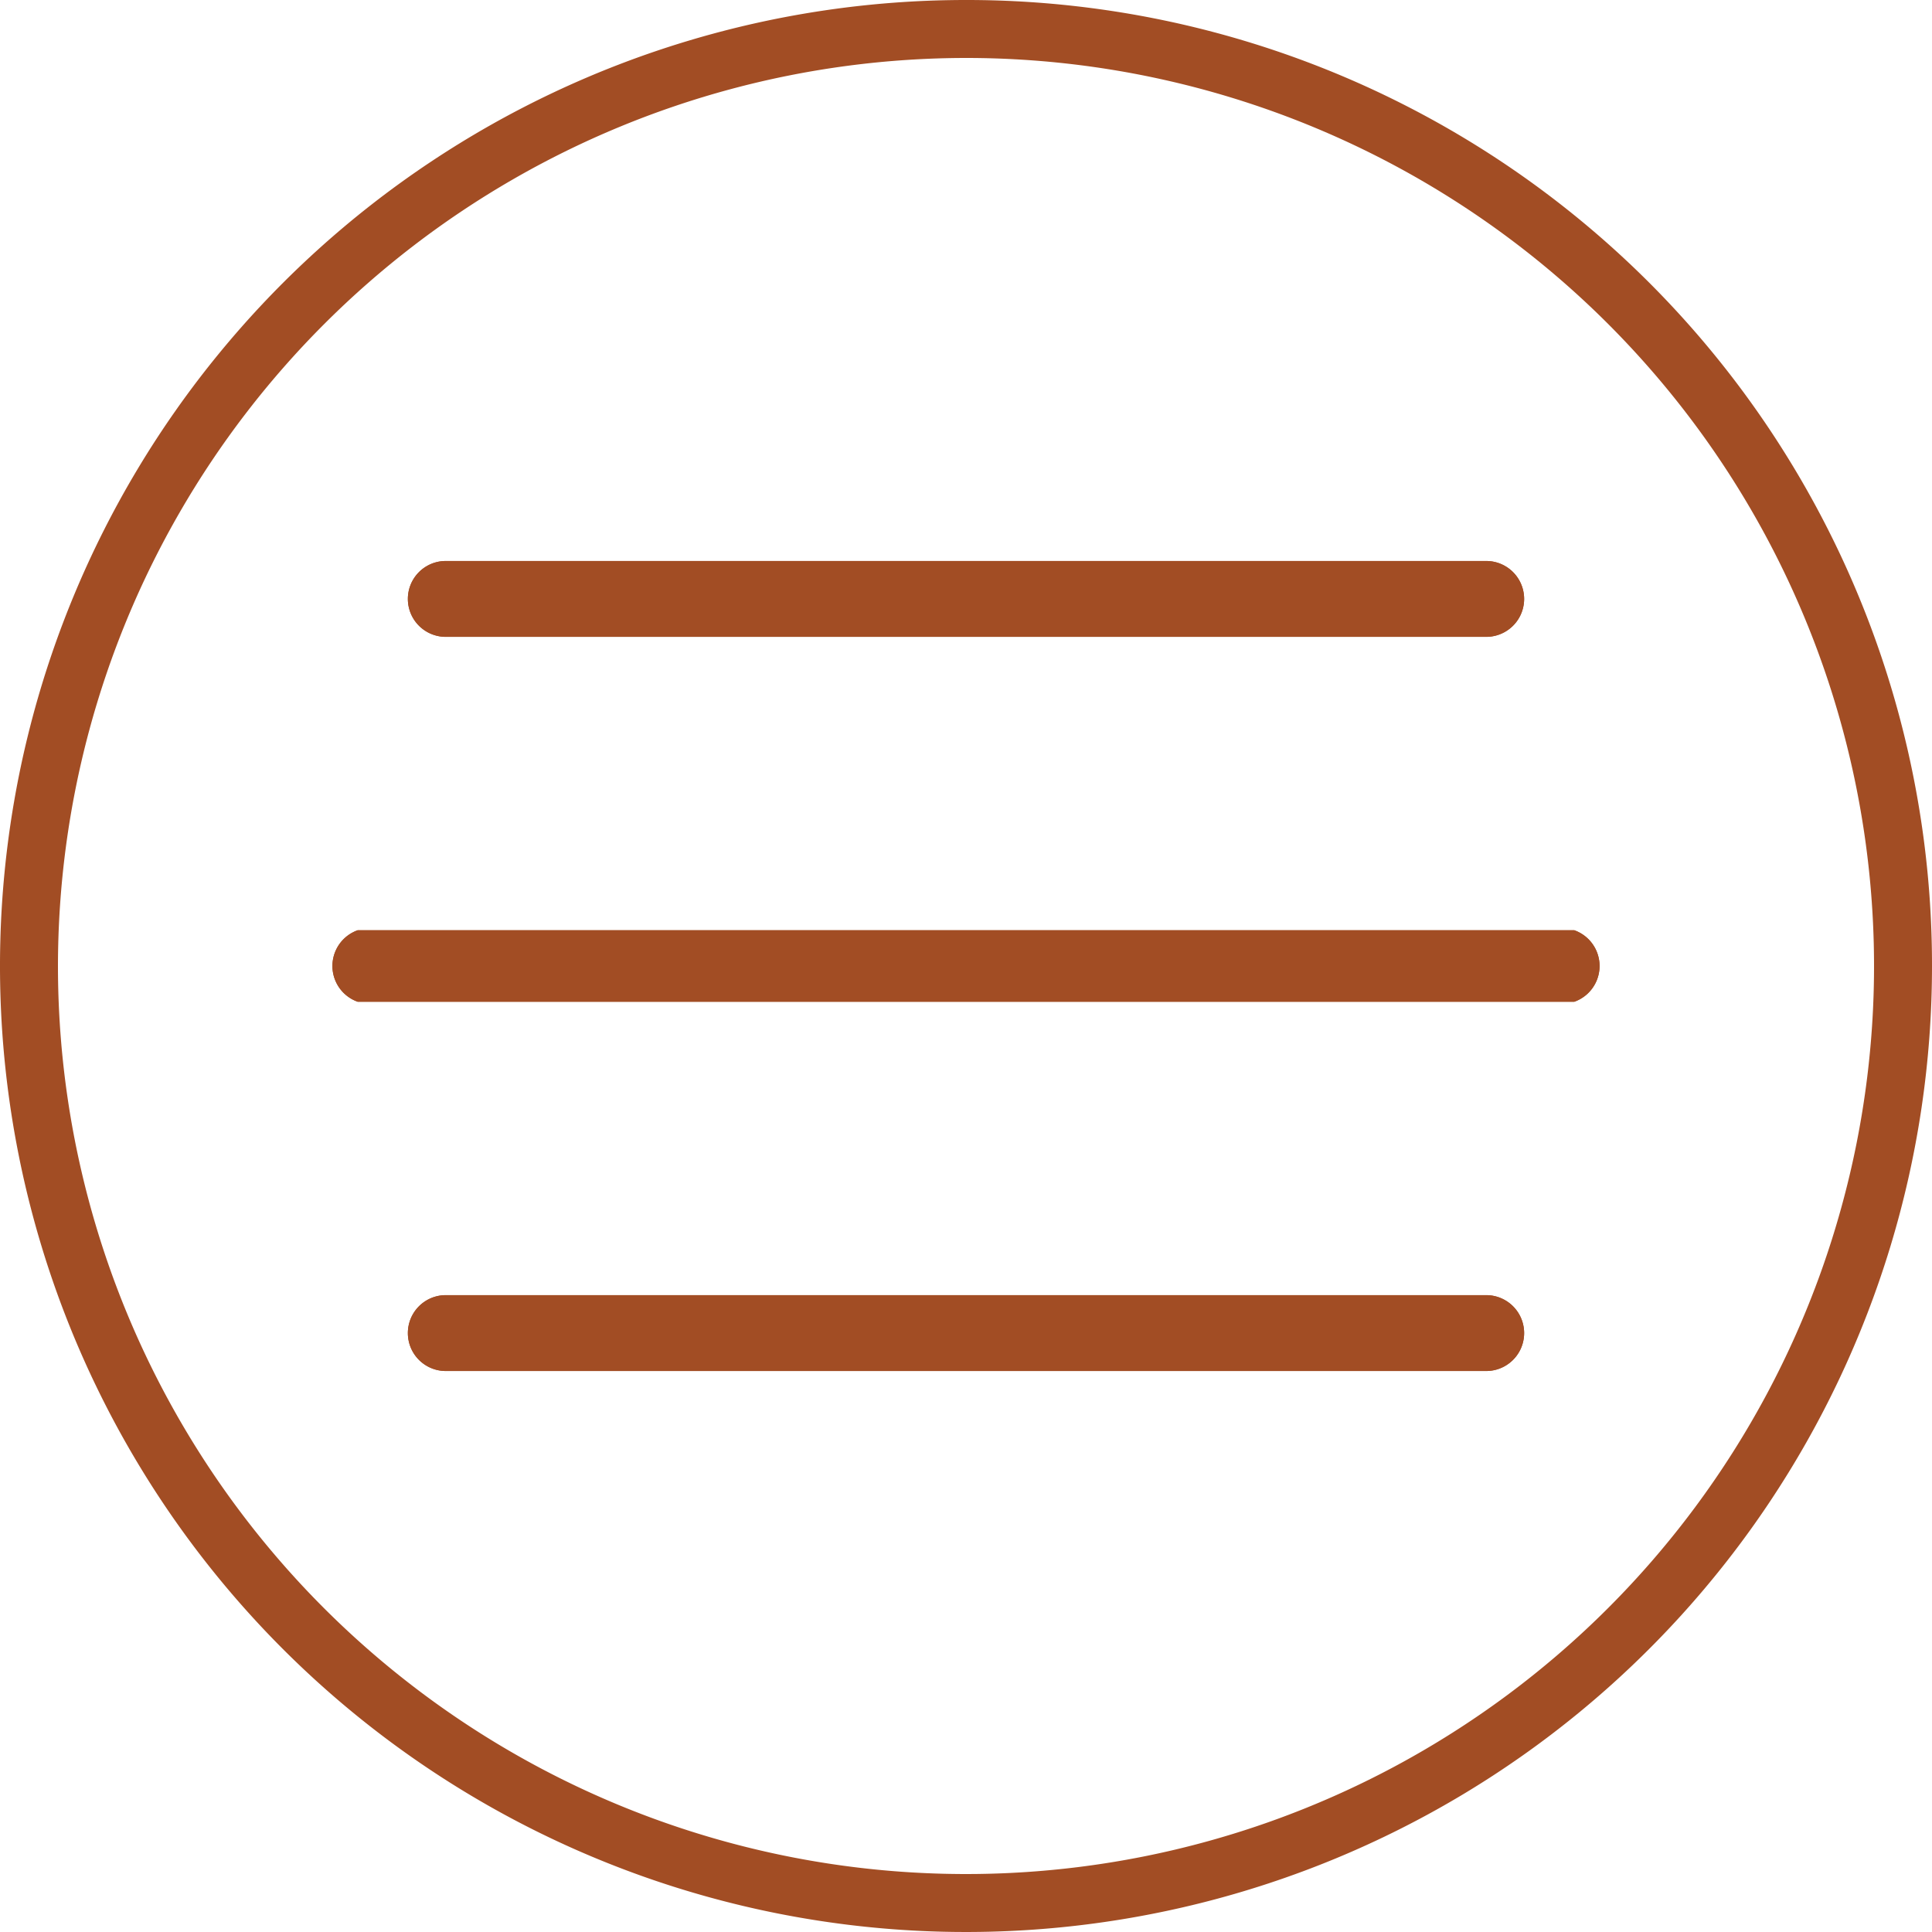 <svg id="Layer_1" data-name="Layer 1" xmlns="http://www.w3.org/2000/svg" viewBox="0 0 27 27"><defs><style>.cls-1{fill:#a24d24;}</style></defs><title>danh muc tour icon</title><path class="cls-1" d="M13.5.81A12.69,12.69,0,1,1,.81,13.5,12.7,12.7,0,0,1,13.5.81m0-.81A13.5,13.5,0,1,0,27,13.5,13.49,13.49,0,0,0,13.5,0Z"/><path class="cls-1" d="M5,14A.53.53,0,0,1,5,13H22A.53.53,0,0,1,22,14Z"/><path class="cls-1" d="M5,14A.53.53,0,0,1,5,13H22A.53.53,0,0,1,22,14Z"/><path class="cls-1" d="M6.23,8.9a.53.53,0,0,1,0-1.06H20.77a.53.53,0,0,1,0,1.06Z"/><path class="cls-1" d="M6.23,8.9a.53.53,0,0,1,0-1.06H20.77a.53.53,0,0,1,0,1.06Z"/><path class="cls-1" d="M6.23,19.16a.53.53,0,1,1,0-1.06H20.77a.53.53,0,0,1,0,1.06Z"/><path class="cls-1" d="M6.23,19.16a.53.53,0,1,1,0-1.06H20.77a.53.53,0,0,1,0,1.06Z"/></svg>